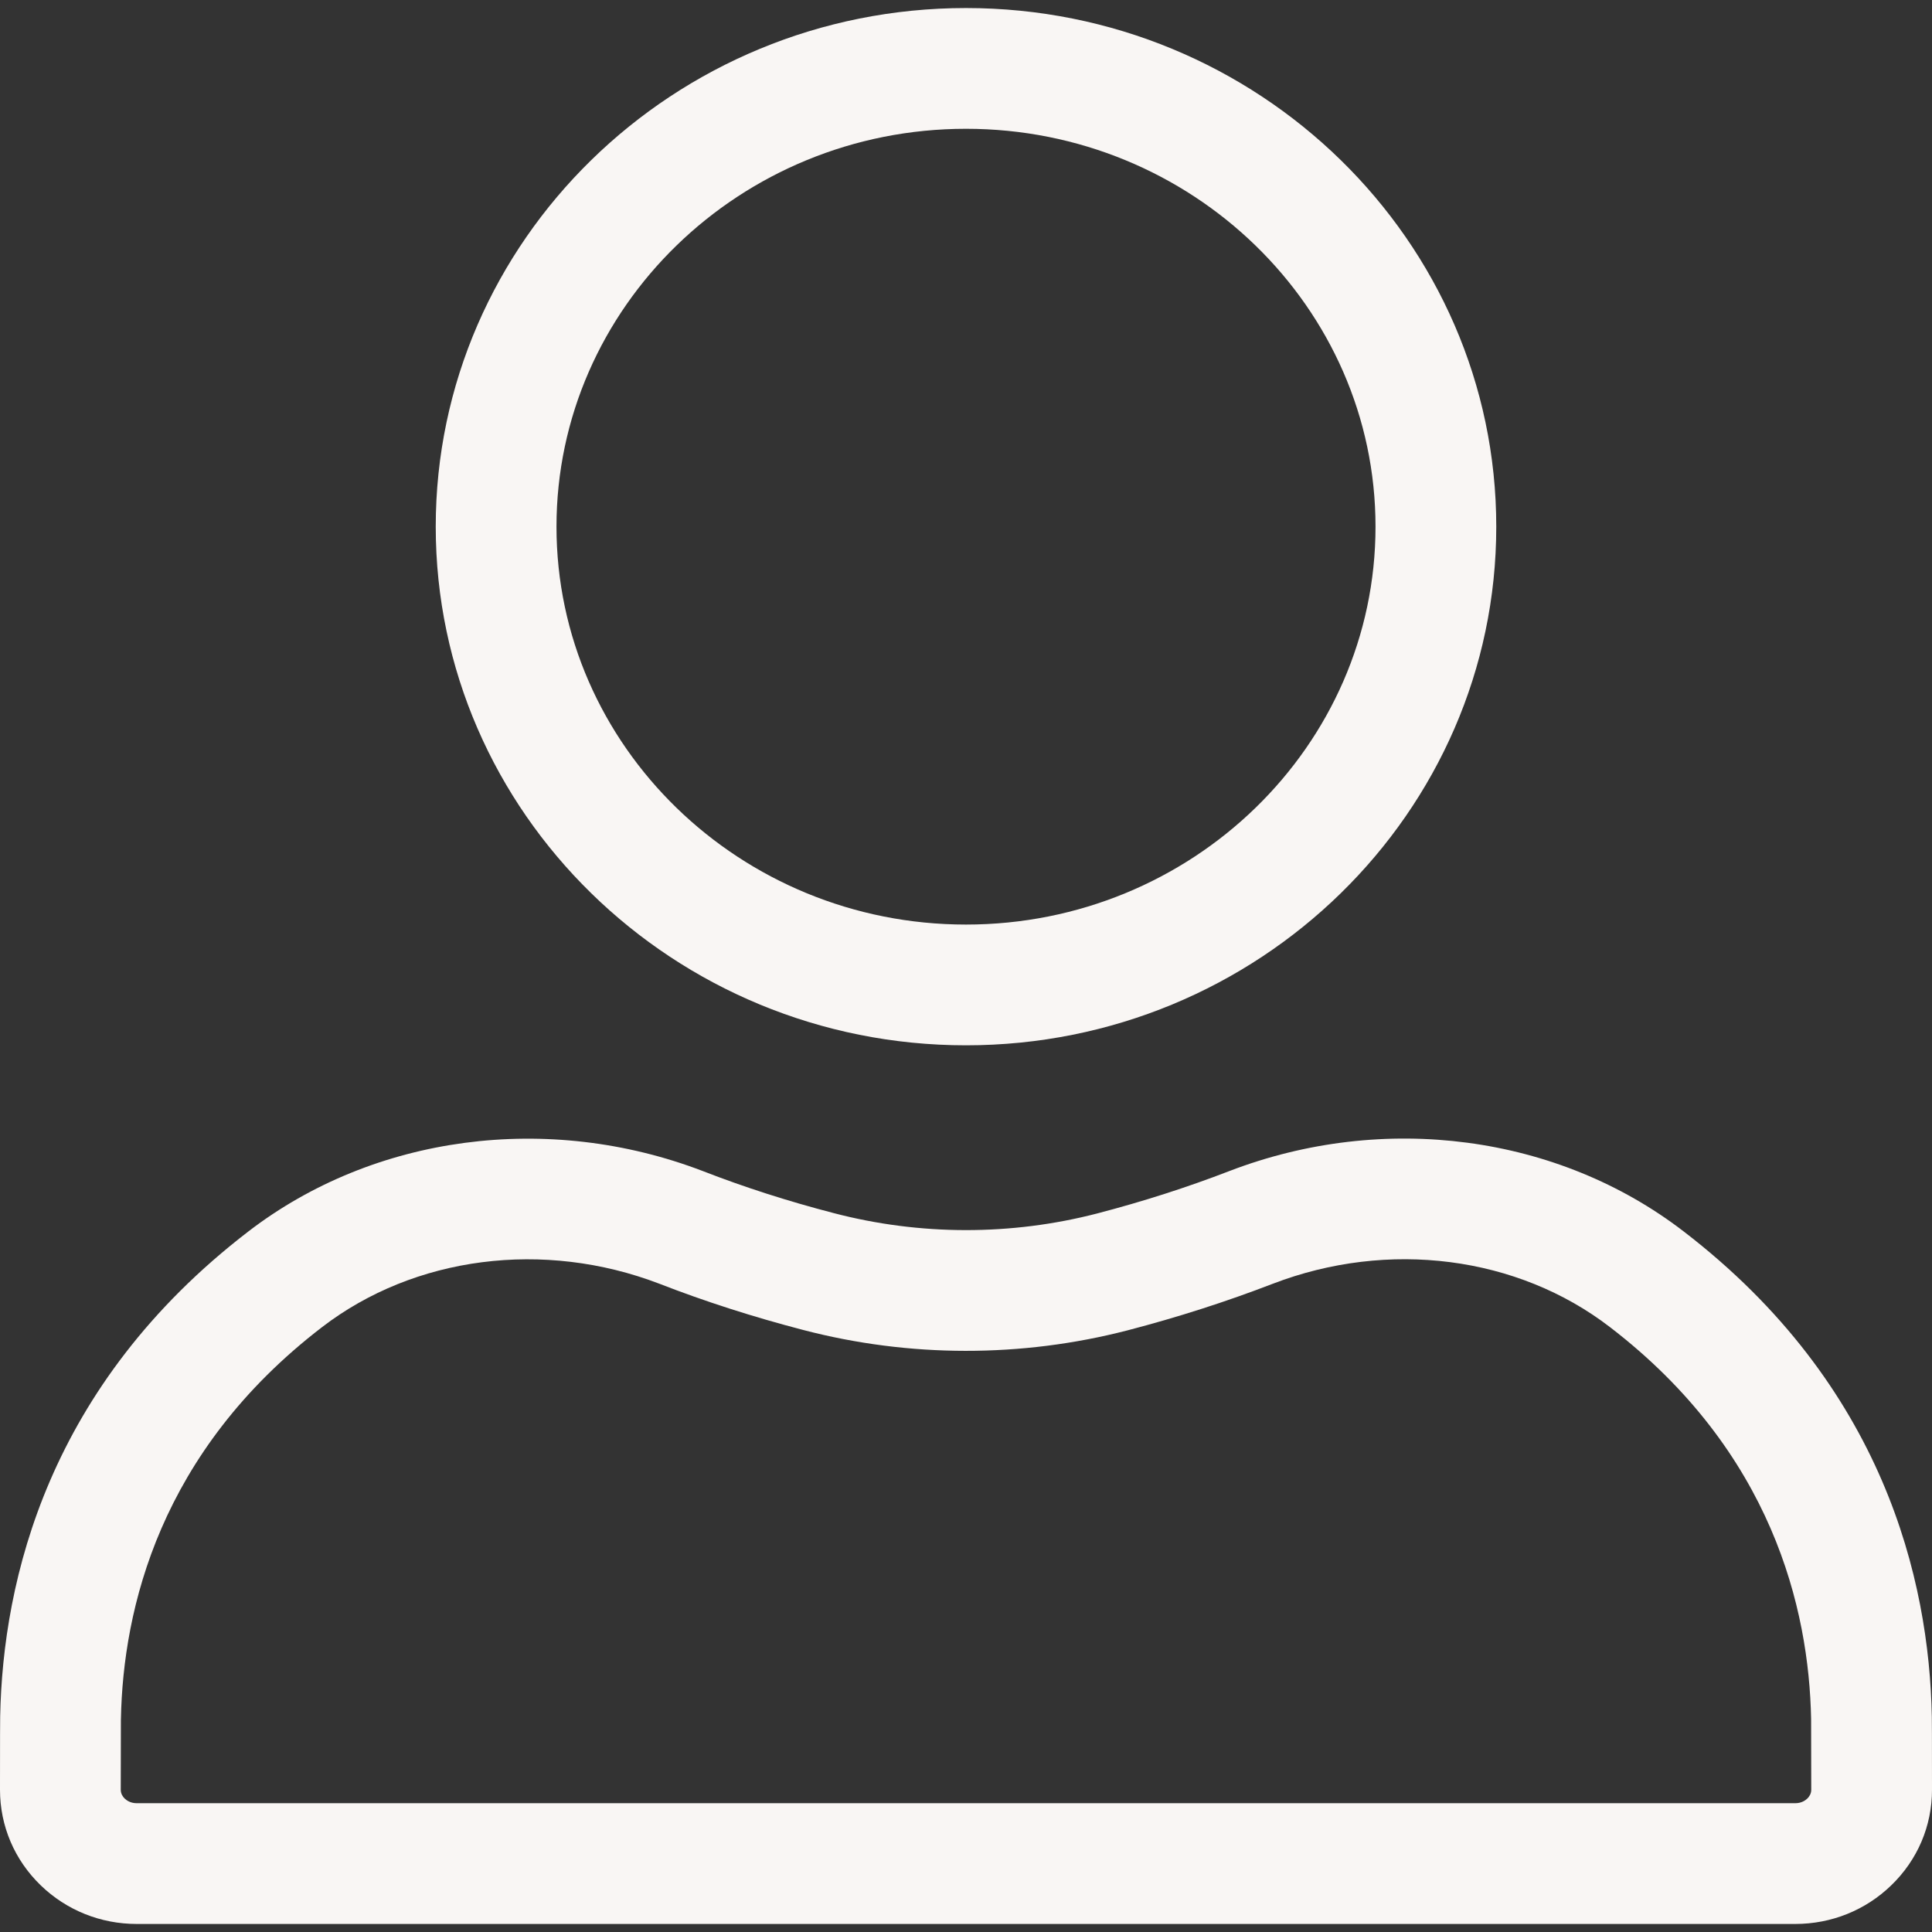 <svg width="56" height="56" viewBox="0 0 56 56" fill="none" xmlns="http://www.w3.org/2000/svg">
<rect x="0" y="0" width="56" height="56" fill="#333333" stroke="none"/>
<g clip-path="url(#clip0_430_776)">
<path d="M28 30.299C19.525 30.299 12.63 23.555 12.63 15.266C12.63 6.977 19.525 0.233 28 0.233C36.475 0.233 43.37 6.977 43.37 15.266C43.37 23.555 36.475 30.299 28 30.299ZM28 3.733C21.455 3.733 16.13 8.907 16.13 15.266C16.13 21.625 21.455 26.799 28 26.799C34.545 26.799 39.87 21.625 39.87 15.266C39.87 8.907 34.545 3.733 28 3.733Z" fill="#F9F6F4"/>
<path d="M52.037 55.767H3.963C2.915 55.767 1.927 55.369 1.181 54.648C0.419 53.911 -0 52.926 2.18938e-07 51.876C0.001 50.281 0.002 49.885 0.005 49.754C0.082 45.8 1.393 40.151 7.201 35.693C10.841 32.897 15.887 32.227 20.372 33.944C21.566 34.409 22.839 34.818 24.164 35.162C26.665 35.816 29.307 35.82 31.805 35.172C33.124 34.828 34.413 34.415 35.63 33.945C40.115 32.222 45.16 32.892 48.801 35.693C54.607 40.151 55.918 45.8 55.995 49.753C55.998 49.885 55.999 50.281 56 51.875C56.001 52.925 55.582 53.91 54.819 54.647C54.073 55.369 53.085 55.767 52.037 55.767ZM3.504 49.842C3.502 50.001 3.501 50.936 3.5 51.878C3.5 51.996 3.562 52.081 3.614 52.132C3.666 52.182 3.781 52.267 3.963 52.267H52.037C52.219 52.267 52.334 52.182 52.386 52.132C52.438 52.081 52.5 51.996 52.5 51.878C52.499 50.936 52.498 50.001 52.496 49.842C52.496 49.835 52.496 49.829 52.496 49.822C52.434 46.636 51.372 42.08 46.668 38.469C43.986 36.405 40.239 35.924 36.888 37.212C35.55 37.728 34.136 38.182 32.686 38.56C29.608 39.357 26.357 39.353 23.282 38.55C21.826 38.171 20.423 37.72 19.111 37.209C15.764 35.928 12.013 36.409 9.333 38.469C4.628 42.08 3.567 46.636 3.505 49.822C3.504 49.829 3.504 49.835 3.504 49.842Z" fill="#F9F6F4"/>
</g>
<defs>
<clipPath id="clip0_430_776">
<rect width="56" height="56" fill="white"/>
</clipPath>
</defs>
</svg>
